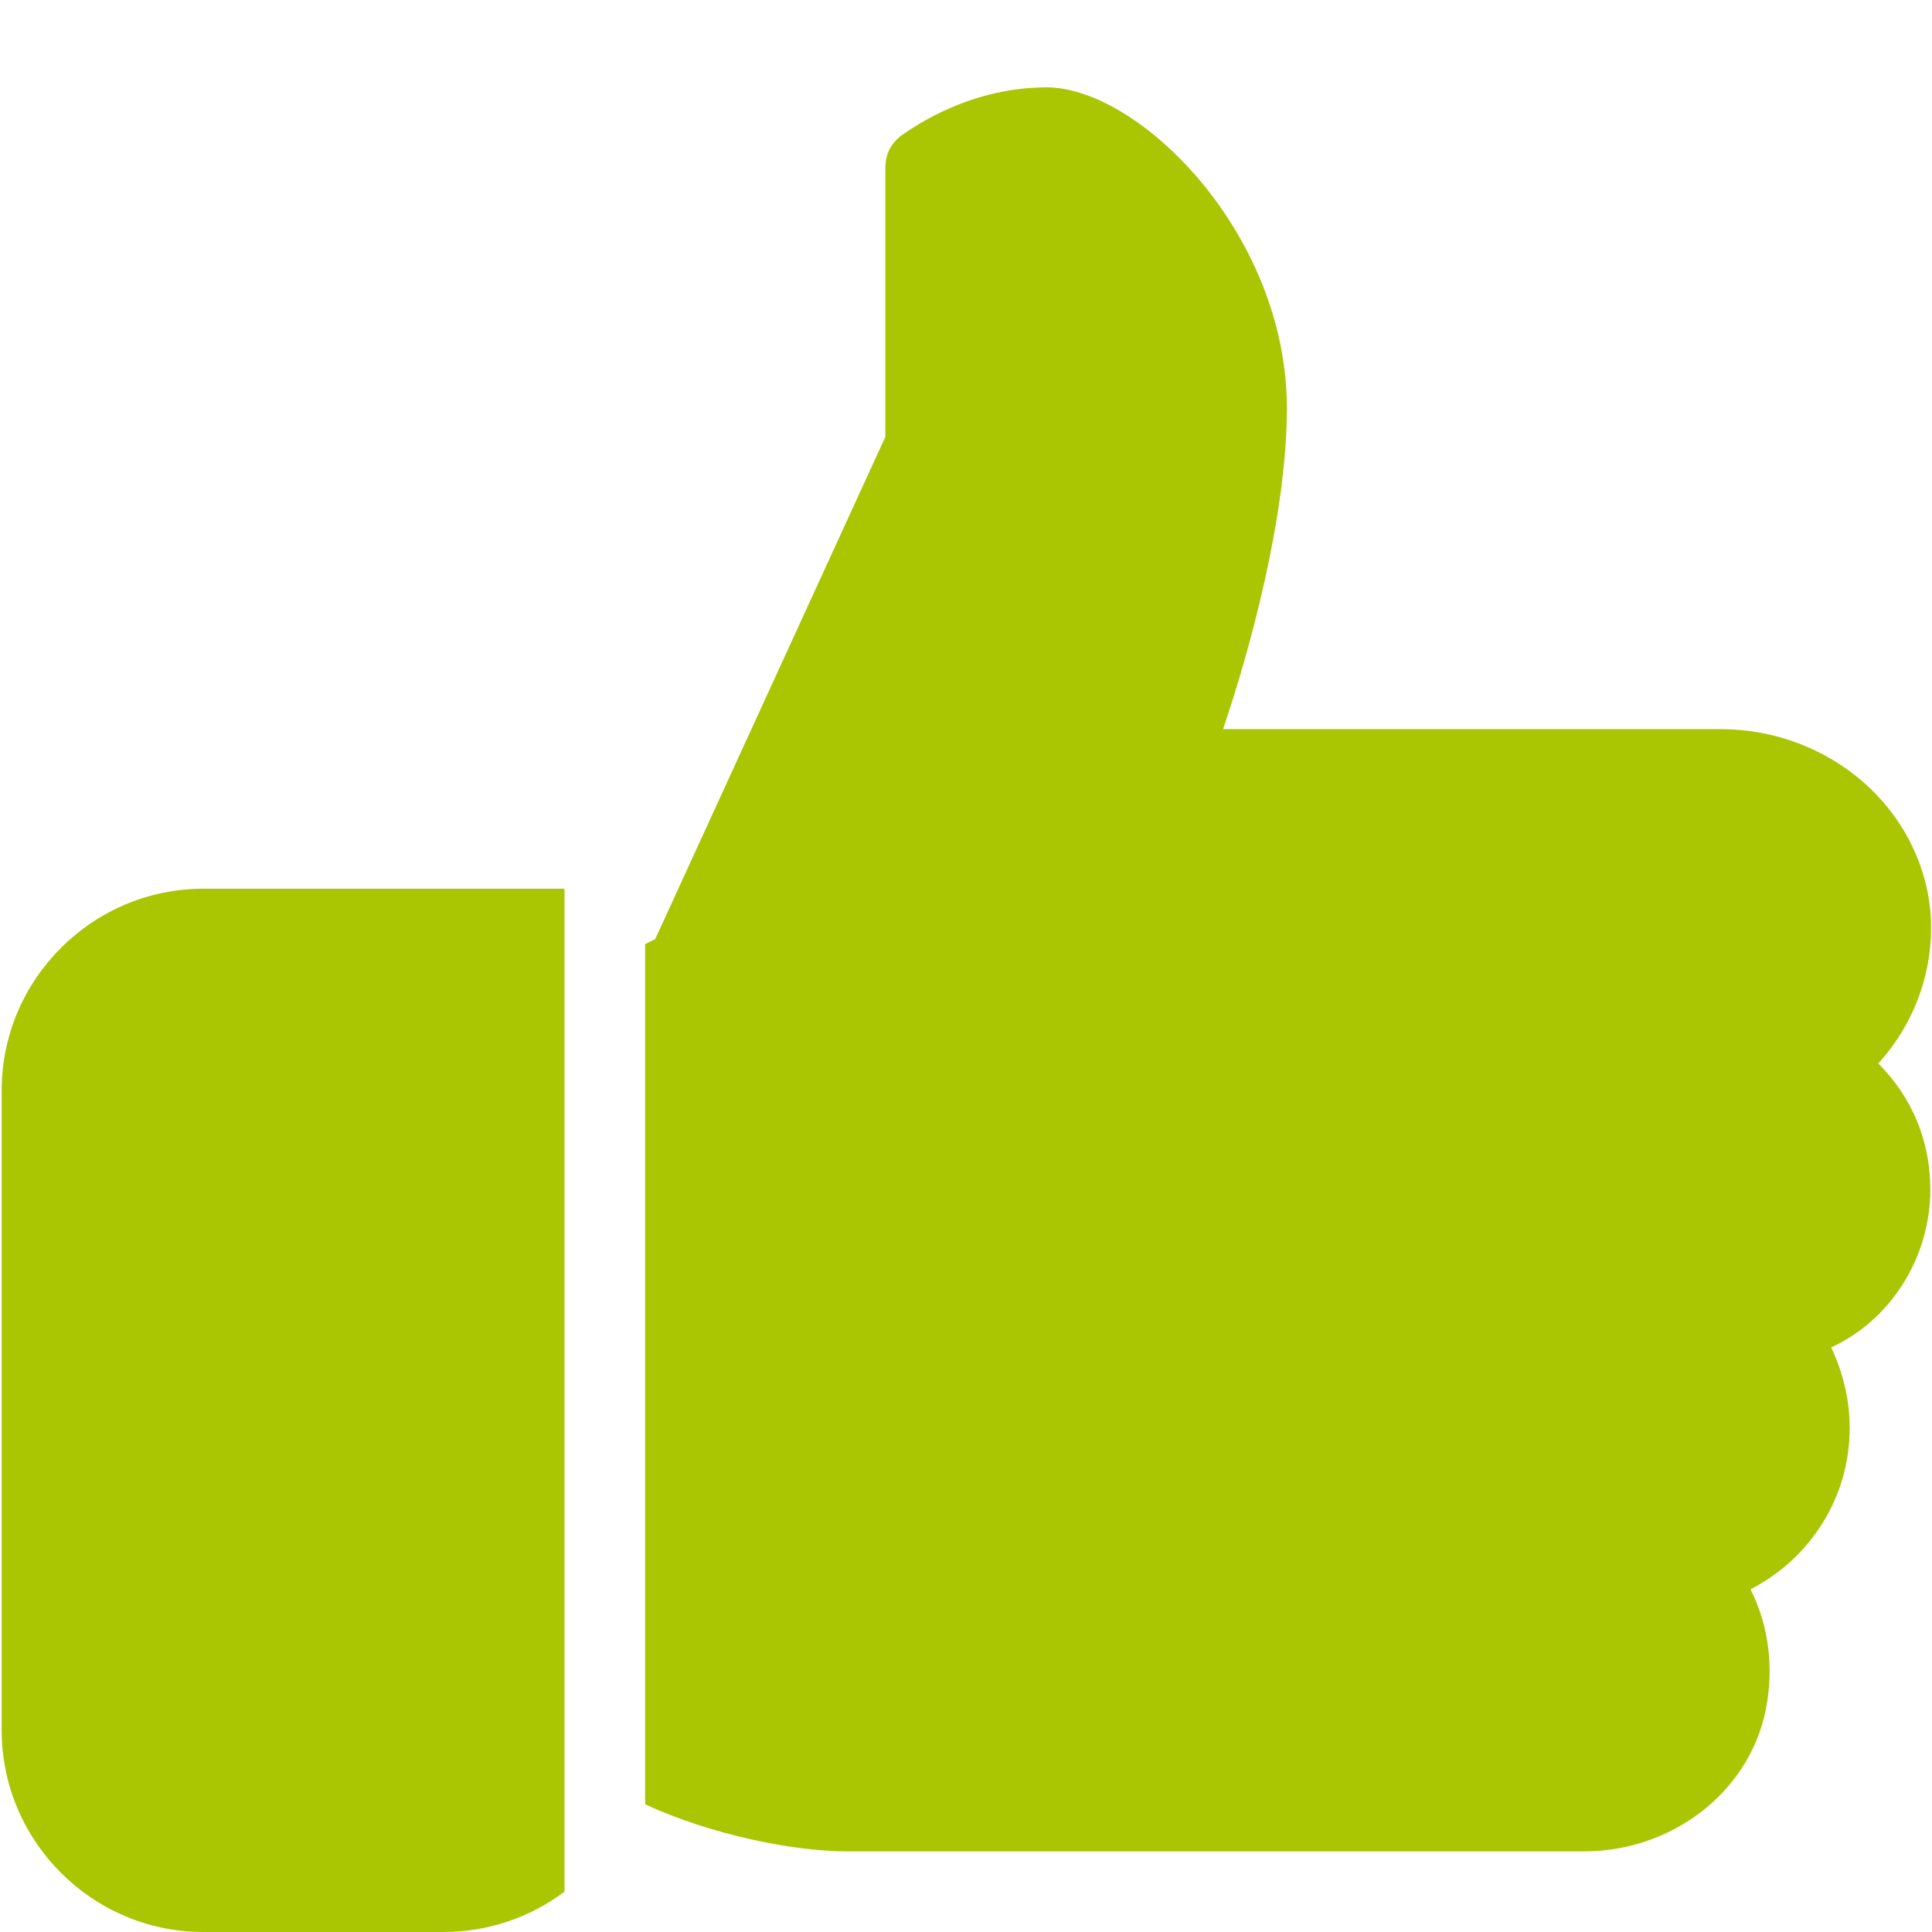 <?xml version="1.0" encoding="UTF-8"?> <!-- Generator: Adobe Illustrator 25.1.0, SVG Export Plug-In . SVG Version: 6.00 Build 0) --> <svg xmlns="http://www.w3.org/2000/svg" xmlns:xlink="http://www.w3.org/1999/xlink" version="1.1" id="Ebene_1" x="0px" y="0px" viewBox="0 0 115 115" style="enable-background:new 0 0 115 115;" xml:space="preserve"> <style type="text/css"> .st0{fill:#AAC602;} </style> <g> <g> <path class="st0" d="M12.1,52.9c-6.6,0-12,5.4-12,12V103c0,6.6,5.4,12,12,12h14.3c2.7,0,5.2-0.9,7.2-2.4V52.9H12.1z"></path> </g> </g> <g> <g> <path class="st0" d="M114.9,70.8c0-2.9-1.1-5.5-3.1-7.5c2.2-2.4,3.4-5.7,3.1-9.1c-0.6-6.1-6-10.8-12.5-10.8H72.8 c1.5-4.4,3.8-12.6,3.8-19.1c0-10.4-8.8-19.1-14.3-19.1c-5,0-8.5,2.8-8.7,2.9c-0.6,0.5-0.9,1.1-0.9,1.9V26L39,55.9l-0.6,0.3v51.2 c3.9,1.8,8.8,2.8,12,2.8h43.9c5.2,0,9.8-3.5,10.8-8.4c0.5-2.5,0.2-5-0.9-7.2c3.5-1.8,5.9-5.4,5.9-9.6c0-1.7-0.4-3.3-1.1-4.8 C112.5,78.6,114.9,74.9,114.9,70.8z"></path> </g> </g> </svg> 